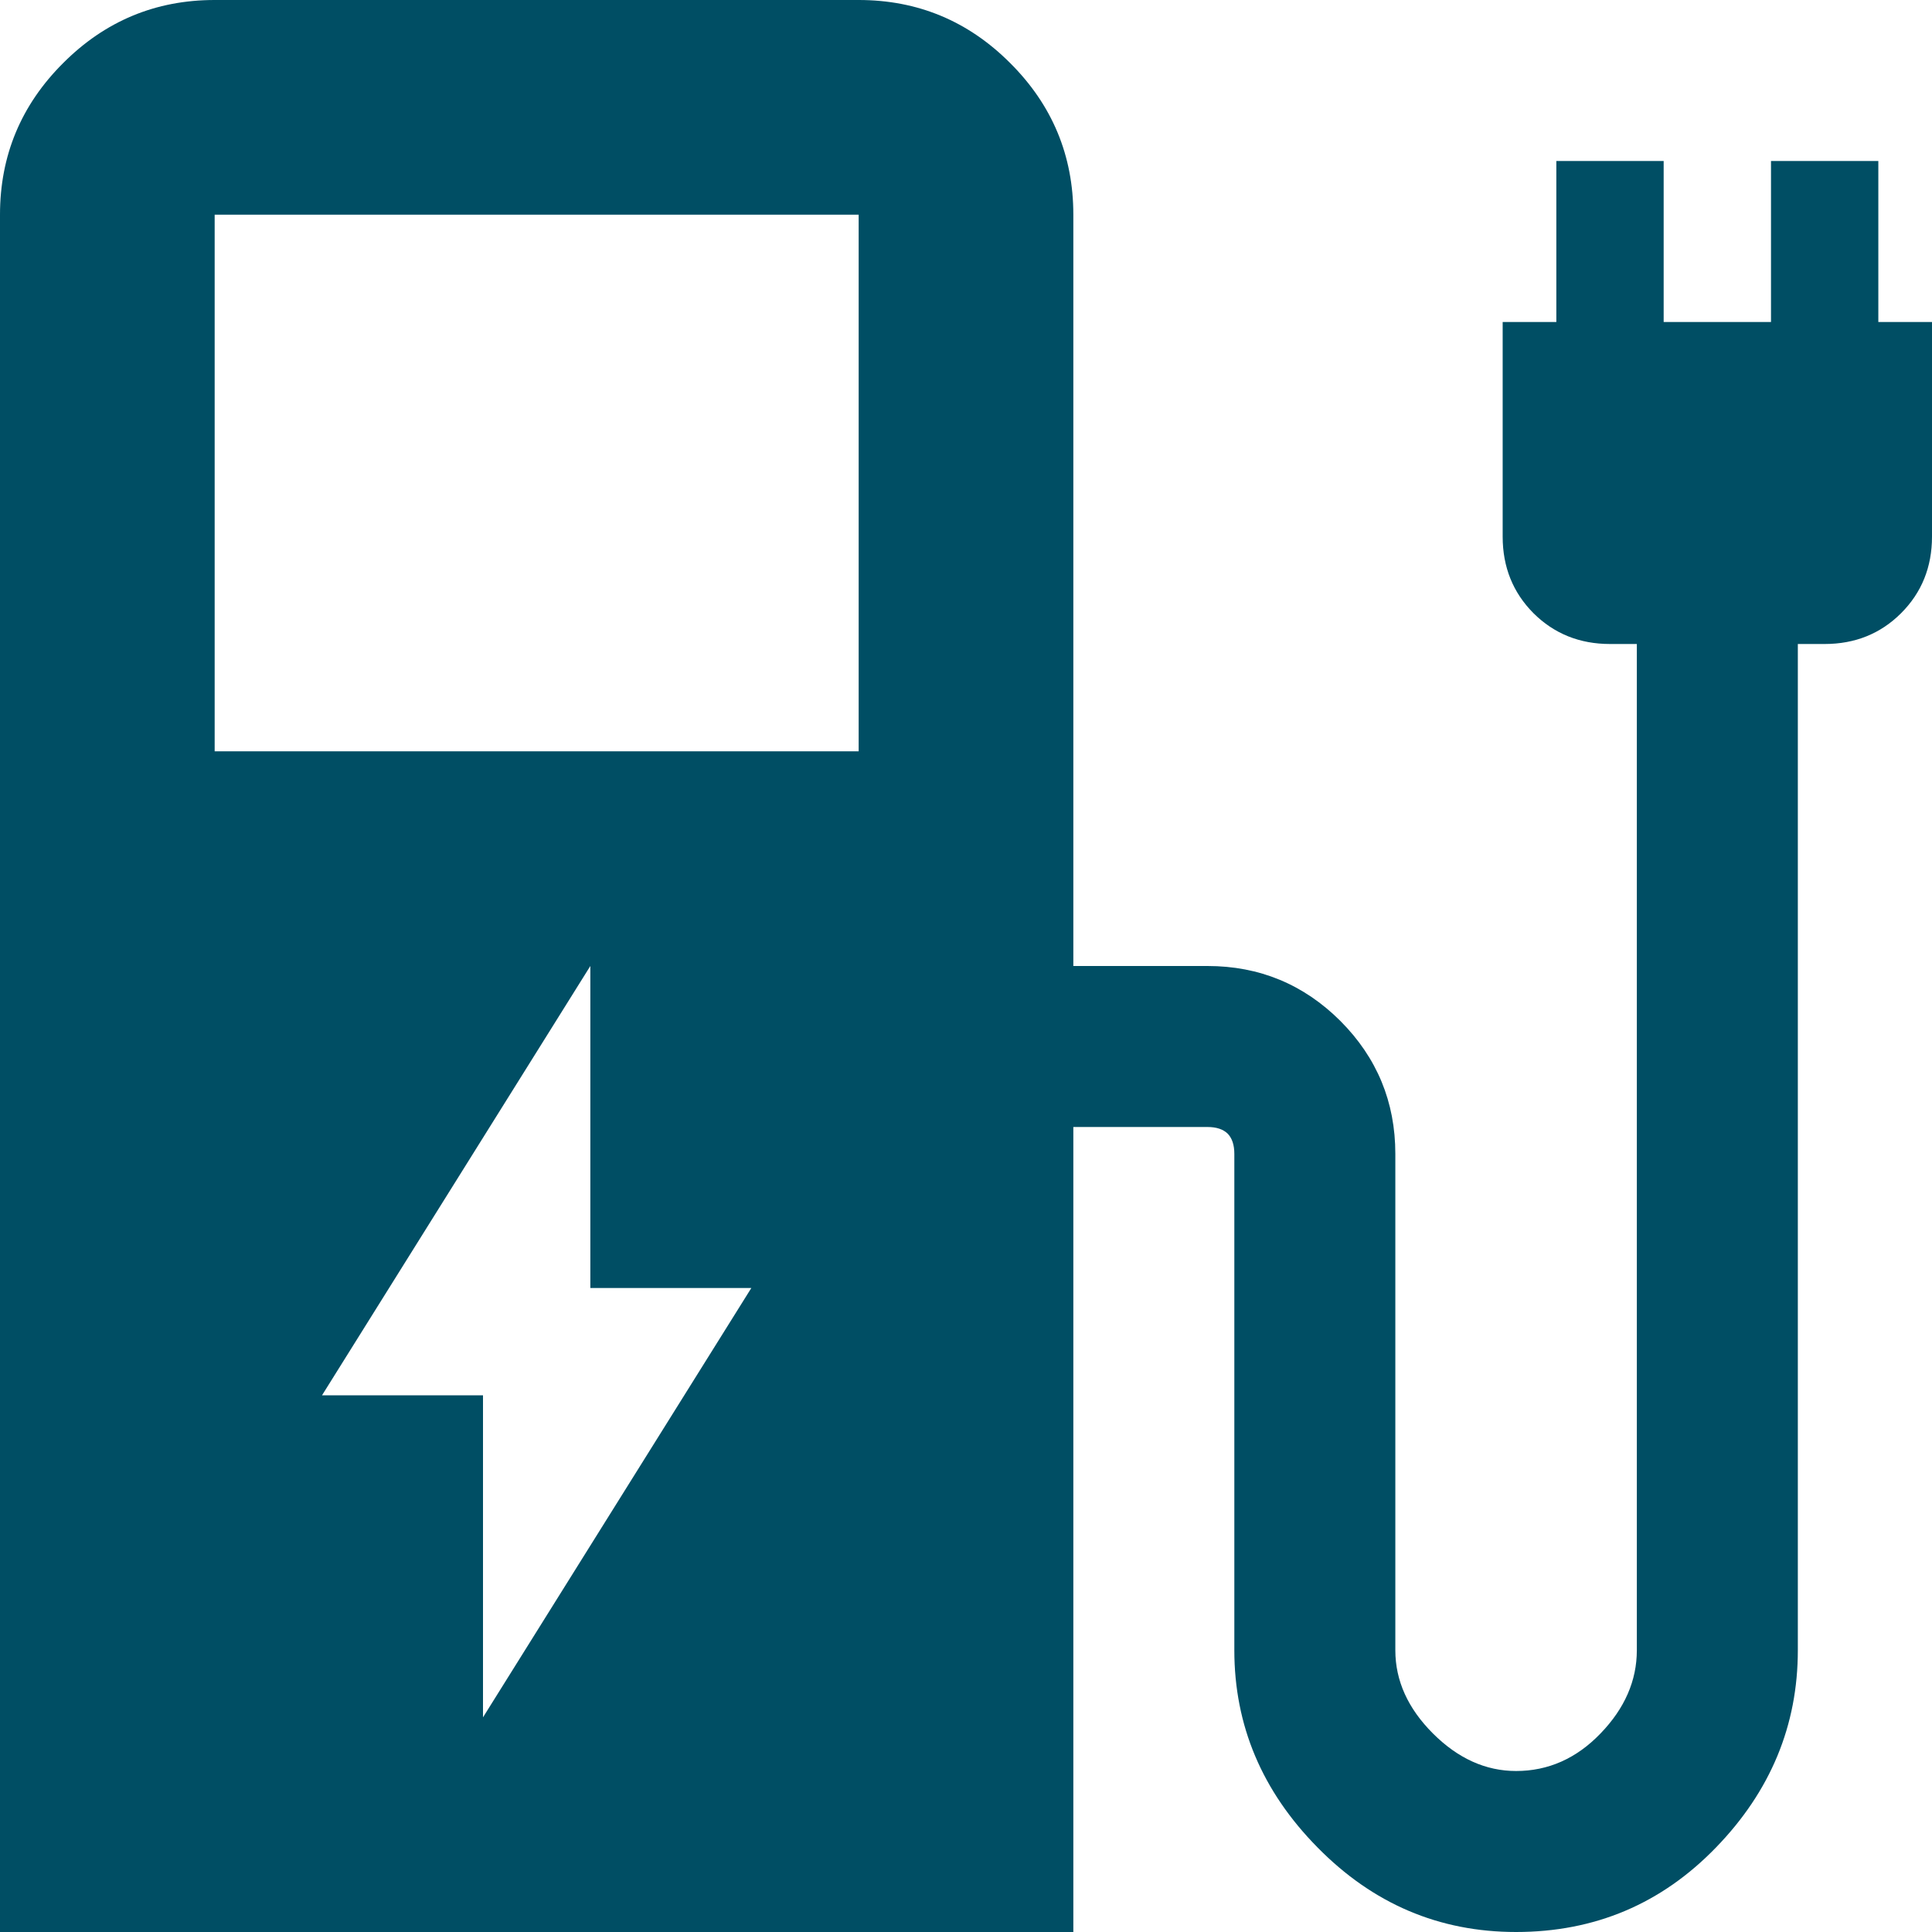 <svg width="18" height="18" viewBox="0 0 18 18" fill="none" xmlns="http://www.w3.org/2000/svg">
<path d="M2 7H8V2H2V7ZM0 18V2C0 1.45 0.196 0.979 0.588 0.588C0.979 0.196 1.45 0 2 0H8C8.55 0 9.021 0.196 9.412 0.588C9.804 0.979 10 1.45 10 2V9H11.25C11.733 9 12.146 9.171 12.488 9.512C12.829 9.854 13 10.267 13 10.75V15.375C13 15.658 13.117 15.917 13.35 16.15C13.583 16.383 13.842 16.5 14.125 16.5C14.425 16.5 14.688 16.383 14.912 16.15C15.137 15.917 15.25 15.658 15.25 15.375V6H15C14.717 6 14.479 5.904 14.287 5.713C14.096 5.521 14 5.283 14 5V3H14.5V1.5H15.5V3H16.5V1.5H17.5V3H18V5C18 5.283 17.904 5.521 17.712 5.713C17.521 5.904 17.283 6 17 6H16.75V15.375C16.75 16.075 16.496 16.688 15.988 17.212C15.479 17.738 14.858 18 14.125 18C13.408 18 12.792 17.738 12.275 17.212C11.758 16.688 11.5 16.075 11.5 15.375V10.75C11.5 10.667 11.479 10.604 11.438 10.562C11.396 10.521 11.333 10.5 11.25 10.5H10V18H0ZM4.5 16L7 12H5.5V9L3 13H4.5V16Z" fill="#004E64"/>
</svg>
